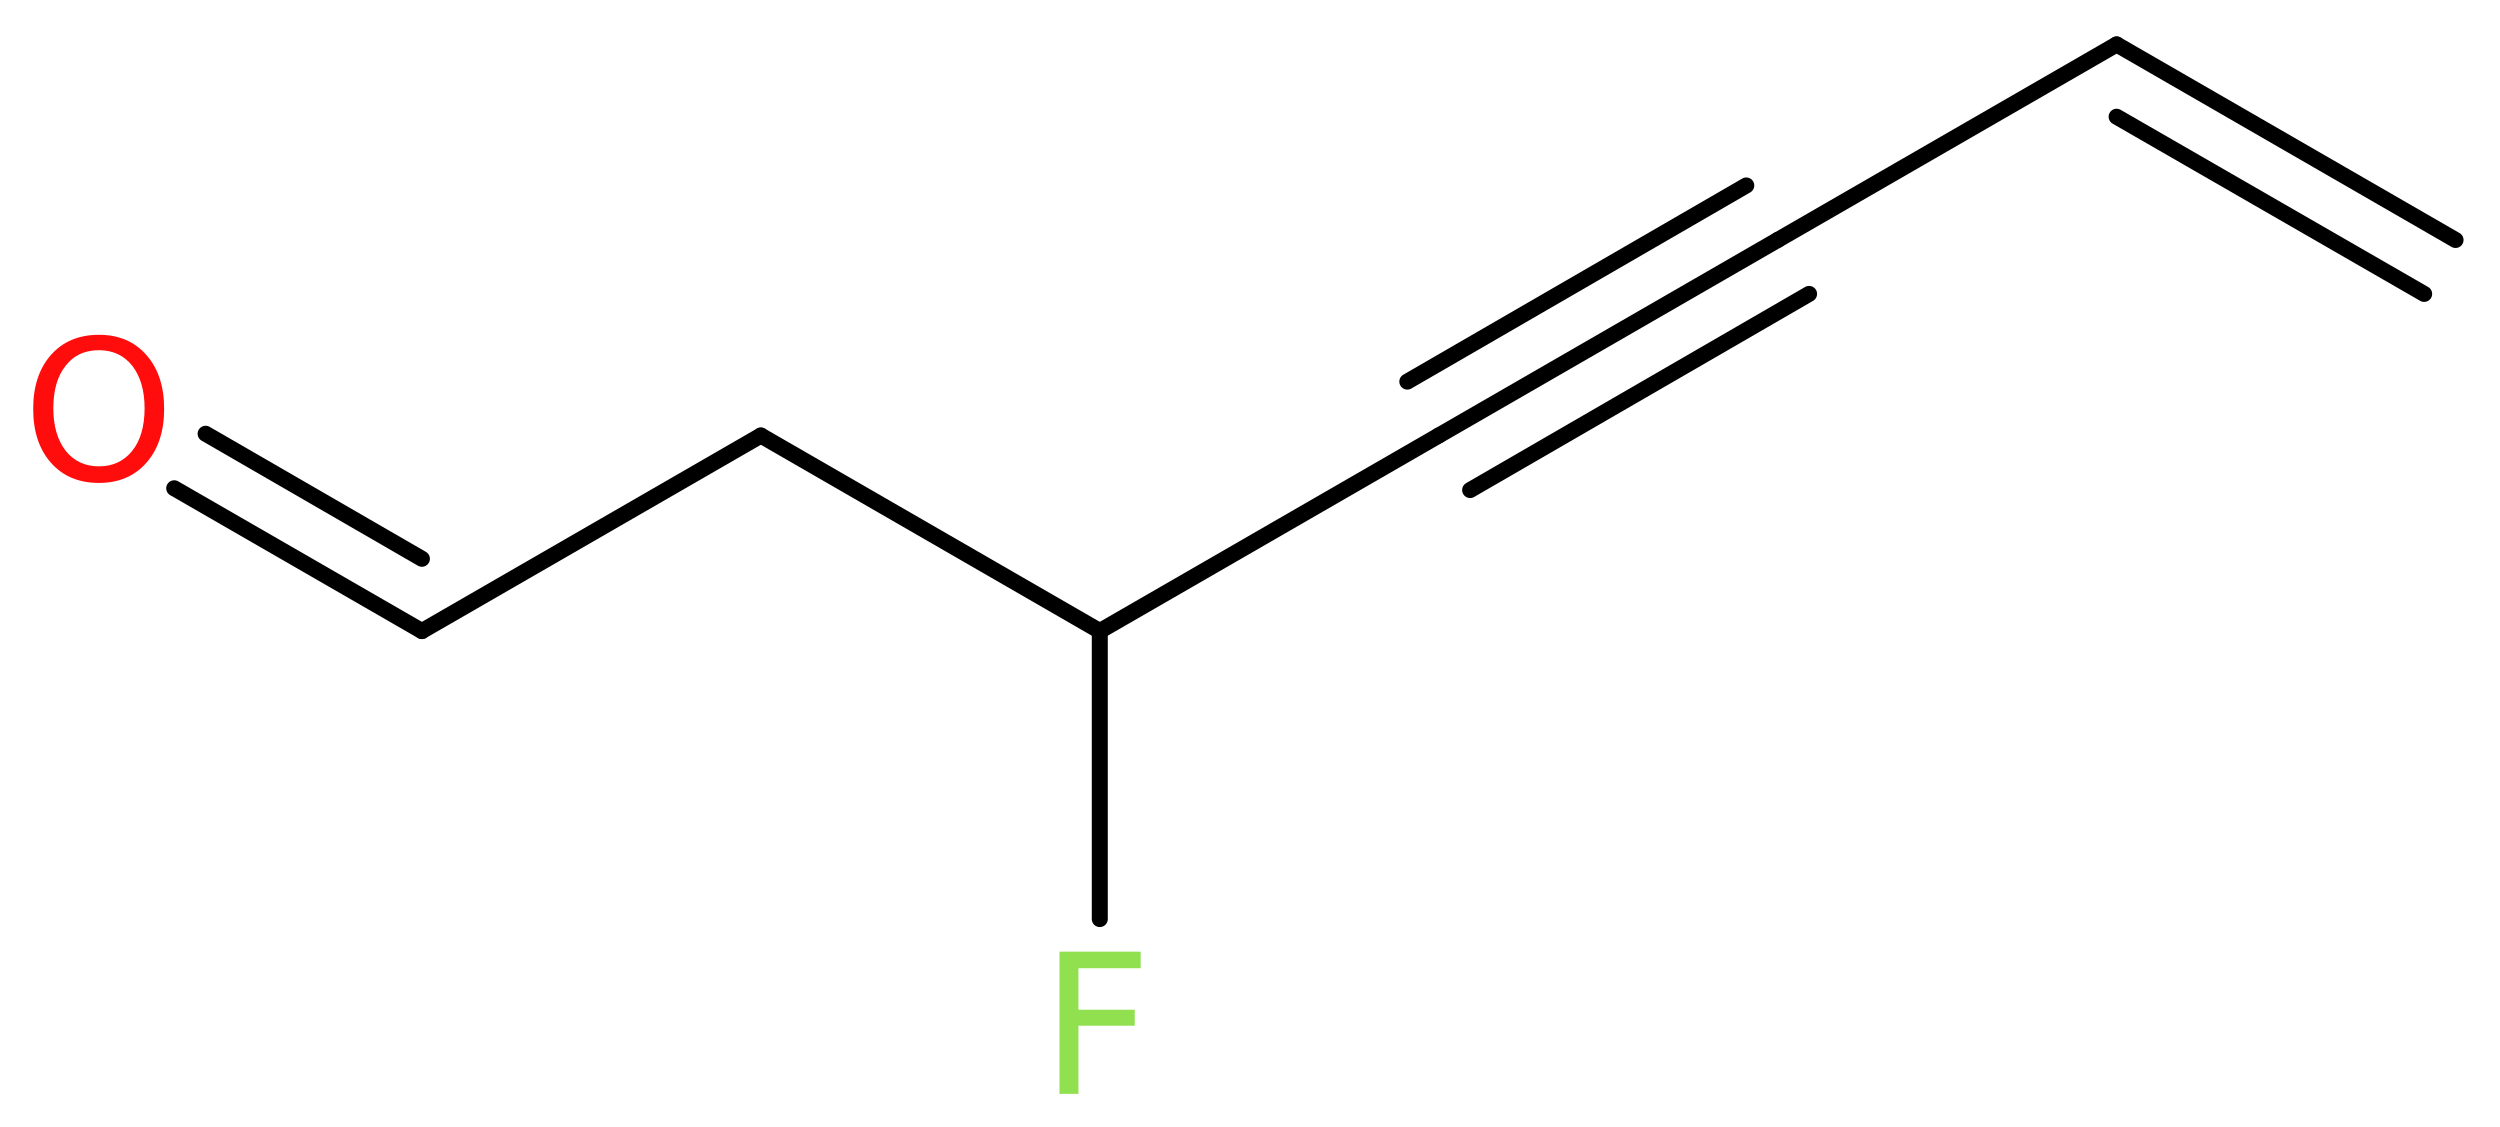 <?xml version='1.0' encoding='UTF-8'?>
<!DOCTYPE svg PUBLIC "-//W3C//DTD SVG 1.1//EN" "http://www.w3.org/Graphics/SVG/1.1/DTD/svg11.dtd">
<svg version='1.2' xmlns='http://www.w3.org/2000/svg' xmlns:xlink='http://www.w3.org/1999/xlink' width='42.19mm' height='19.02mm' viewBox='0 0 42.19 19.02'>
  <desc>Generated by the Chemistry Development Kit (http://github.com/cdk)</desc>
  <g stroke-linecap='round' stroke-linejoin='round' stroke='#000000' stroke-width='.27' fill='#90E050'>
    <rect x='.0' y='.0' width='43.0' height='20.0' fill='#FFFFFF' stroke='none'/>
    <g id='mol1' class='mol'>
      <g id='mol1bnd1' class='bond'>
        <line x1='35.72' y1='.75' x2='41.44' y2='4.05'/>
        <line x1='35.72' y1='1.97' x2='40.91' y2='4.96'/>
      </g>
      <line id='mol1bnd2' class='bond' x1='35.72' y1='.75' x2='30.0' y2='4.05'/>
      <g id='mol1bnd3' class='bond'>
        <line x1='30.0' y1='4.05' x2='24.28' y2='7.35'/>
        <line x1='30.53' y1='4.96' x2='24.81' y2='8.27'/>
        <line x1='29.47' y1='3.13' x2='23.75' y2='6.44'/>
      </g>
      <line id='mol1bnd4' class='bond' x1='24.28' y1='7.35' x2='18.56' y2='10.65'/>
      <line id='mol1bnd5' class='bond' x1='18.56' y1='10.65' x2='18.56' y2='15.51'/>
      <line id='mol1bnd6' class='bond' x1='18.56' y1='10.65' x2='12.84' y2='7.35'/>
      <line id='mol1bnd7' class='bond' x1='12.84' y1='7.35' x2='7.12' y2='10.65'/>
      <g id='mol1bnd8' class='bond'>
        <line x1='7.12' y1='10.65' x2='2.94' y2='8.24'/>
        <line x1='7.12' y1='9.43' x2='3.47' y2='7.32'/>
      </g>
      <path id='mol1atm6' class='atom' d='M17.87 16.06h1.38v.28h-1.05v.7h.95v.27h-.95v1.15h-.32v-2.4z' stroke='none'/>
      <path id='mol1atm9' class='atom' d='M1.67 5.91q-.36 .0 -.56 .26q-.21 .26 -.21 .72q.0 .45 .21 .72q.21 .26 .56 .26q.35 .0 .56 -.26q.21 -.26 .21 -.72q.0 -.45 -.21 -.72q-.21 -.26 -.56 -.26zM1.67 5.65q.5 .0 .8 .34q.3 .34 .3 .91q.0 .57 -.3 .91q-.3 .34 -.8 .34q-.51 .0 -.81 -.34q-.3 -.34 -.3 -.91q.0 -.57 .3 -.91q.3 -.34 .81 -.34z' stroke='none' fill='#FF0D0D'/>
    </g>
  </g>
</svg>
